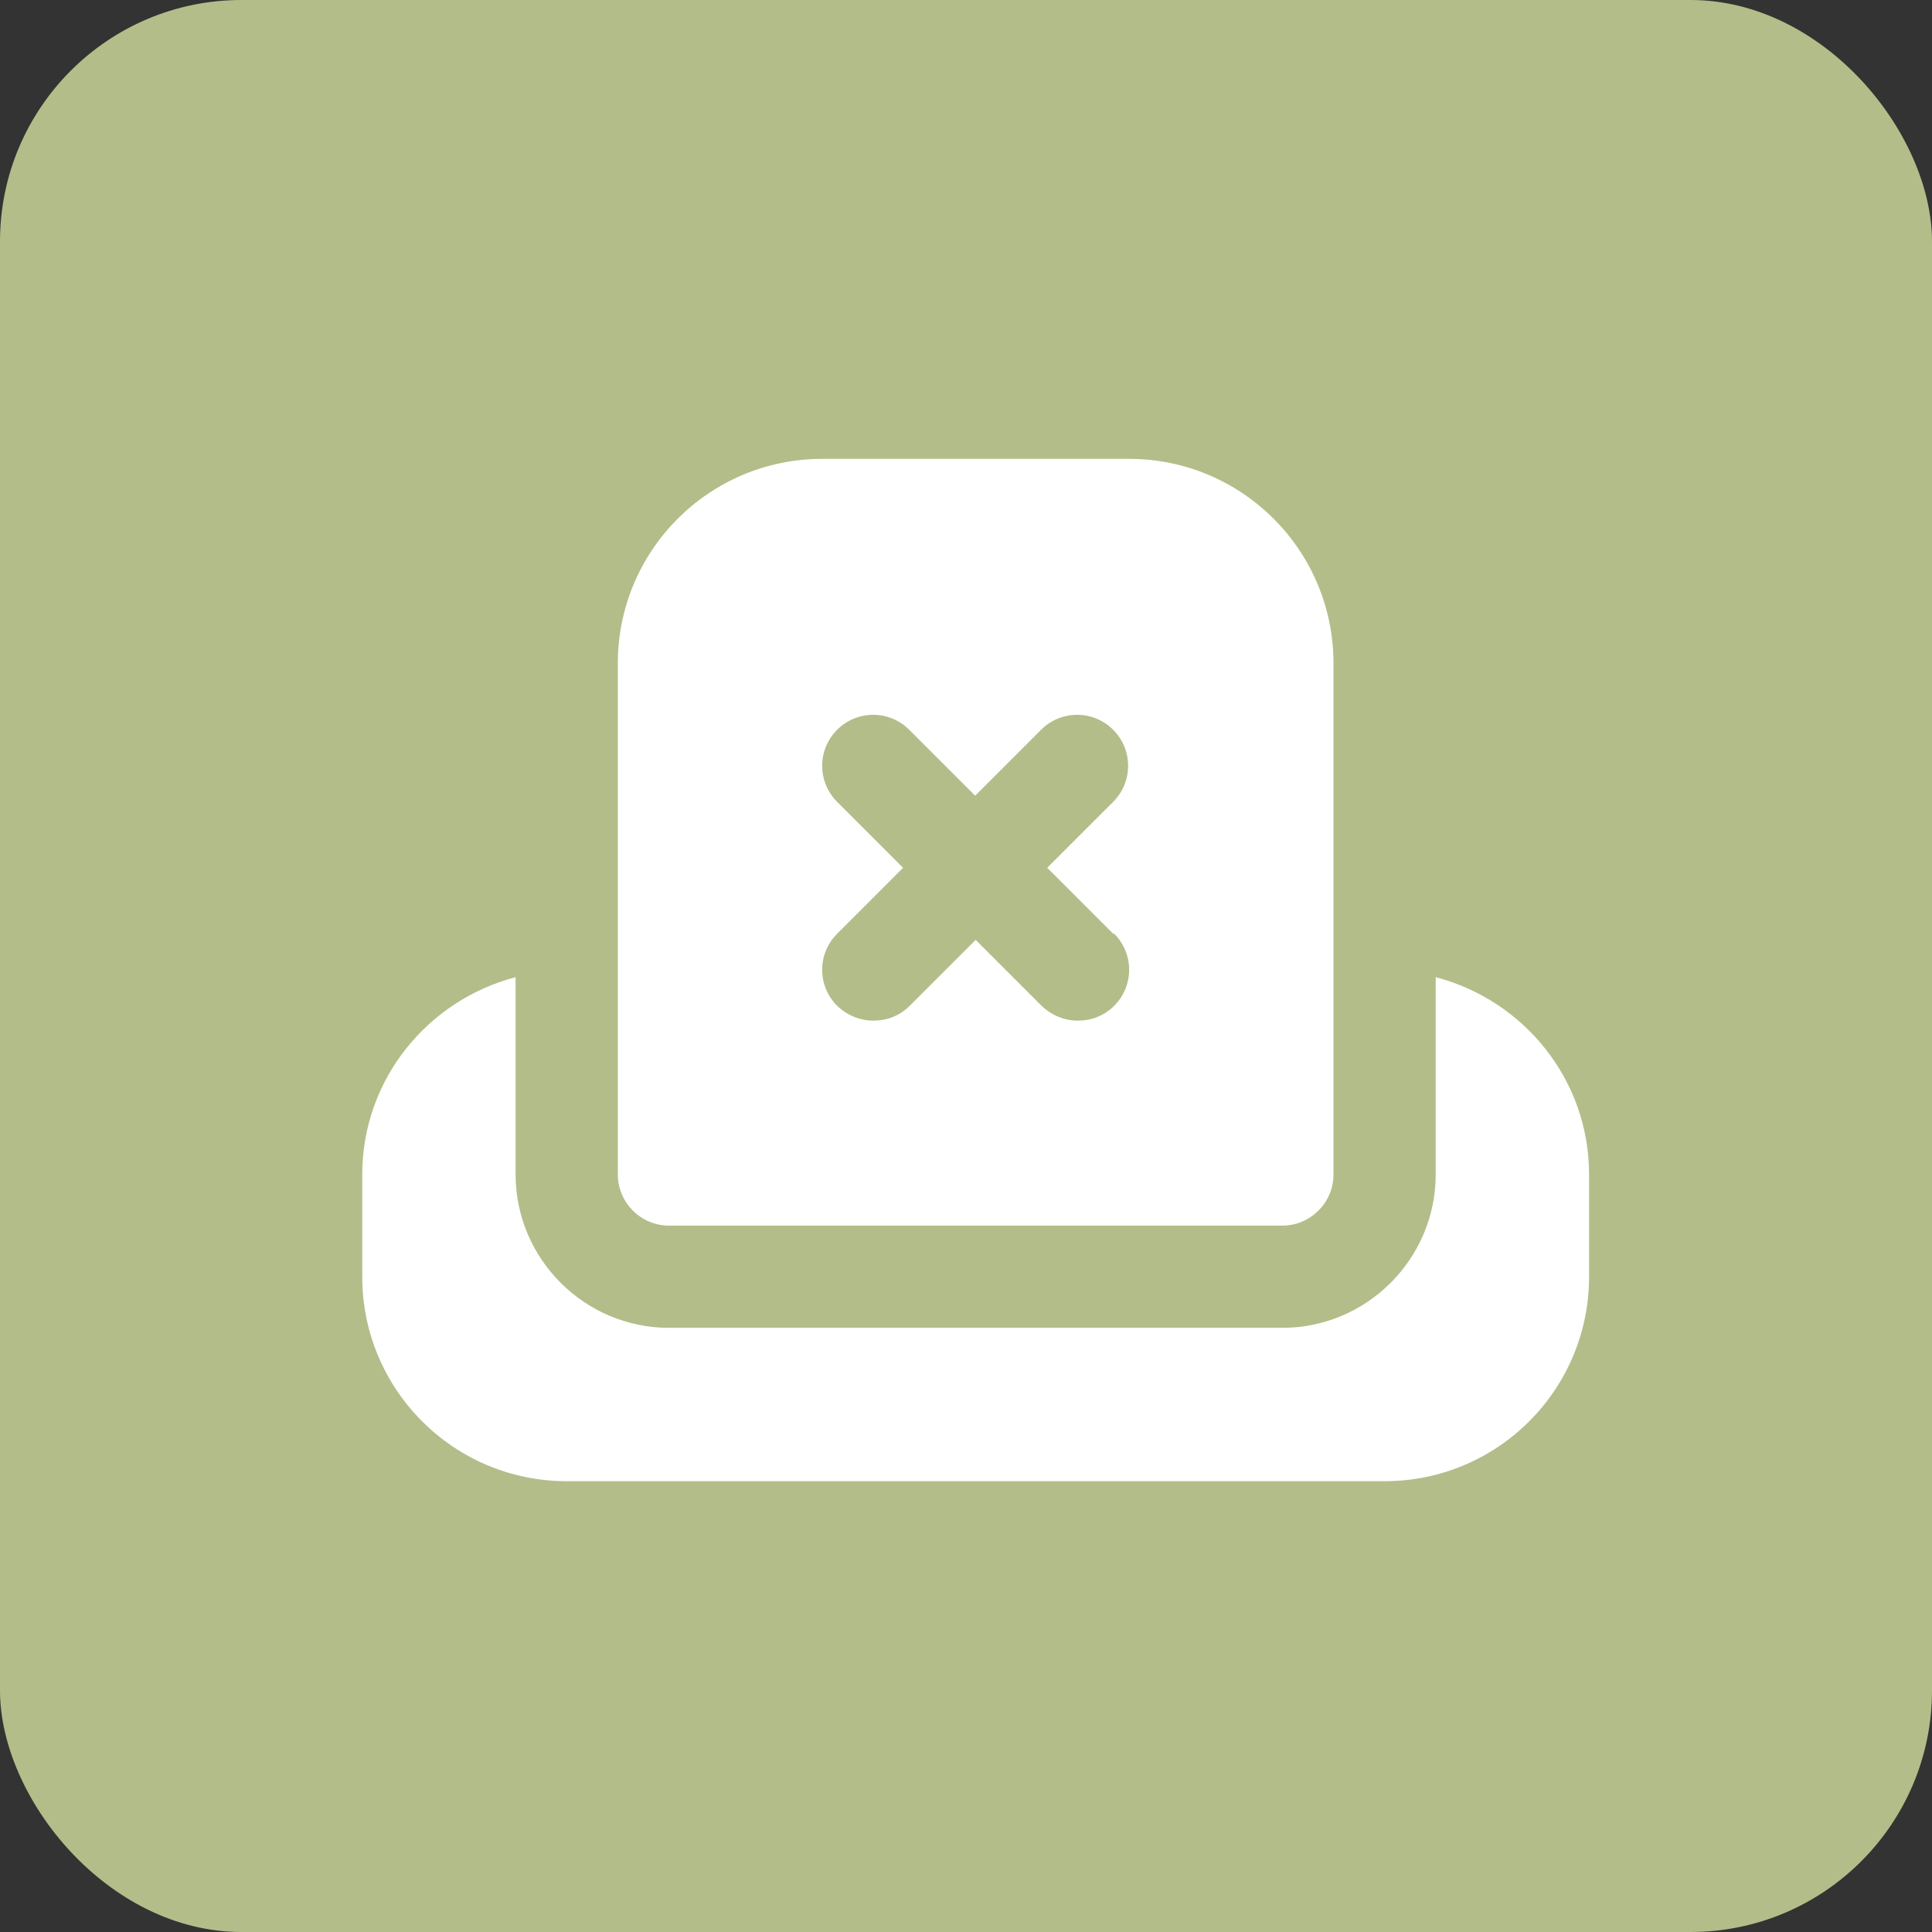 <?xml version="1.0" encoding="UTF-8"?> <svg xmlns="http://www.w3.org/2000/svg" width="80" height="80" viewBox="0 0 80 80" fill="none"><rect x="0" y="0" width="80" height="80" fill="#333333" stroke="none"/><rect width="80" height="80" rx="10" fill="#B3BD89"></rect><path d="M46.75 19H34.05C29.372 19 25.583 22.789 25.583 27.467V48.633C25.583 49.797 26.536 50.75 27.7 50.75H53.1C54.264 50.75 55.217 49.797 55.217 48.633V27.467C55.217 22.789 51.428 19 46.75 19ZM46.136 38.664C46.962 39.489 46.962 40.823 46.136 41.648C45.713 42.072 45.184 42.262 44.633 42.262C44.083 42.262 43.554 42.05 43.13 41.648L40.4 38.918L37.669 41.648C37.246 42.072 36.717 42.262 36.167 42.262C35.616 42.262 35.087 42.05 34.664 41.648C33.838 40.823 33.838 39.489 34.664 38.664L37.394 35.933L34.664 33.203C33.838 32.377 33.838 31.044 34.664 30.218C35.489 29.393 36.823 29.393 37.648 30.218L40.379 32.949L43.109 30.218C43.935 29.393 45.268 29.393 46.094 30.218C46.919 31.044 46.919 32.377 46.094 33.203L43.363 35.933L46.094 38.664H46.136ZM65.8 48.633V52.867C65.8 57.544 62.011 61.333 57.333 61.333H23.467C18.789 61.333 15 57.544 15 52.867V48.633C15 44.696 17.709 41.416 21.35 40.463V48.633C21.35 52.126 24.207 54.983 27.7 54.983H53.1C56.593 54.983 59.45 52.126 59.45 48.633V40.463C63.091 41.416 65.8 44.696 65.8 48.633Z" fill="white"></path></svg> 